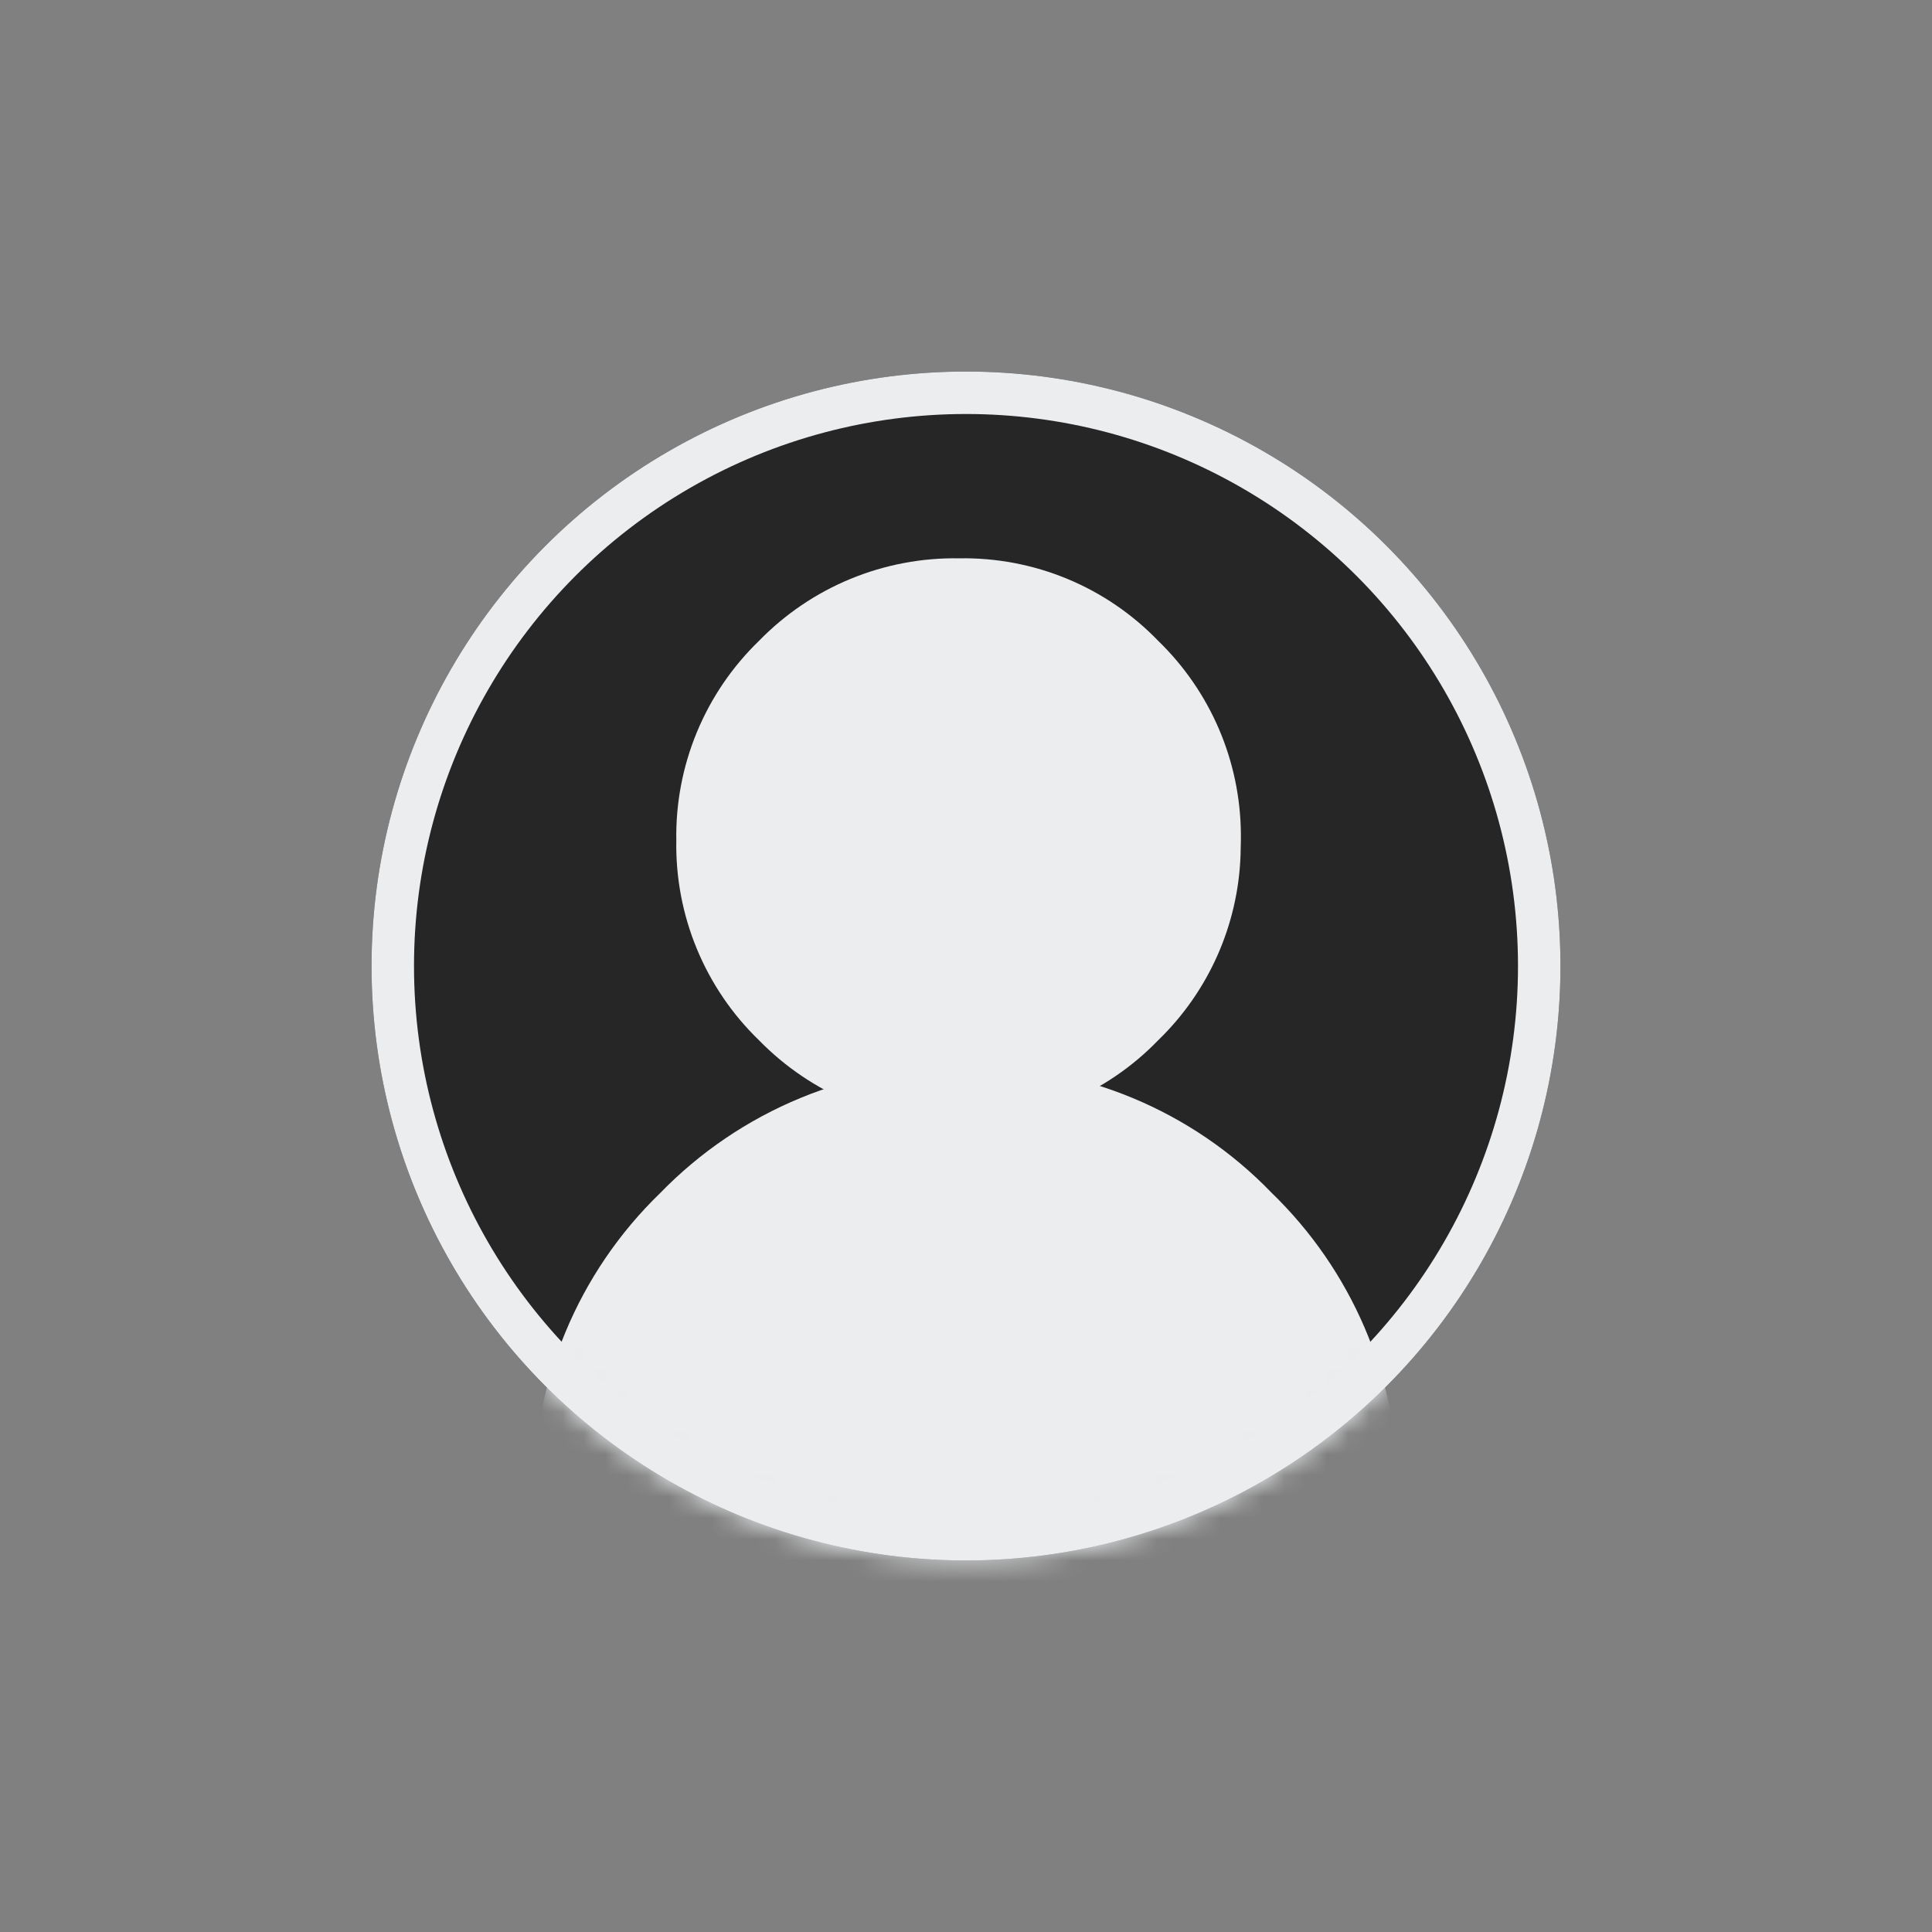 <?xml version="1.0" encoding="UTF-8"?>
<svg xmlns="http://www.w3.org/2000/svg" width="91" height="91" viewBox="0 0 91 91" fill="none">
  <rect x="0" y="0" width="91" height="91" fill="#808080" stroke="none"/>
  <circle cx="45.5" cy="45.5" r="28" fill="#262627"></circle>
  <mask id="mask0_2397_60884" style="mask-type:alpha" maskUnits="userSpaceOnUse" x="17" y="17" width="57" height="57">
    <circle cx="45.5" cy="45.5" r="27.5" fill="black" stroke="black"></circle>
  </mask>
  <g mask="url(#mask0_2397_60884)">
    <path fill-rule="evenodd" clip-rule="evenodd" d="M26.623 62.771C27.648 60.293 29.173 58.053 31.101 56.189C32.973 54.263 35.22 52.741 37.703 51.716C40.186 50.692 42.852 50.187 45.538 50.233C48.212 50.185 50.868 50.689 53.338 51.713C55.809 52.738 58.042 54.26 59.898 56.186C61.761 57.99 63.248 60.145 64.272 62.528C65.296 64.91 65.836 67.472 65.862 70.065V70.589C65.862 70.761 65.856 70.932 65.85 71.106C65.843 71.287 65.837 71.472 65.837 71.662C65.654 76.707 63.526 81.485 59.897 84.995C58.039 86.918 55.805 88.44 53.336 89.466C50.866 90.492 48.212 91.001 45.537 90.961C42.852 90.999 40.187 90.49 37.705 89.464C35.223 88.438 32.976 86.918 31.101 84.995C29.173 83.131 27.648 80.891 26.623 78.413C25.597 75.935 25.091 73.273 25.137 70.592C25.091 67.91 25.597 65.248 26.623 62.771Z" fill="#EBEDEF"></path>
  </g>
  <circle cx="45.5" cy="45.5" r="27" stroke="#EBEDEF" stroke-width="2"></circle>
  <path fill-rule="evenodd" clip-rule="evenodd" d="M32.825 34.484C33.495 32.867 34.49 31.404 35.749 30.186C36.972 28.929 38.439 27.935 40.06 27.266C41.681 26.598 43.423 26.268 45.176 26.298C46.922 26.267 48.656 26.596 50.27 27.265C51.883 27.933 53.341 28.928 54.553 30.185C55.769 31.363 56.74 32.77 57.409 34.326C58.077 35.881 58.43 37.554 58.447 39.247V39.593C58.447 39.705 58.443 39.817 58.439 39.931C58.435 40.049 58.431 40.169 58.431 40.294C58.311 43.587 56.92 46.706 54.552 48.997C53.338 50.253 51.88 51.246 50.267 51.916C48.654 52.586 46.921 52.918 45.175 52.892C43.422 52.917 41.682 52.584 40.061 51.915C38.441 51.245 36.974 50.252 35.749 48.997C34.49 47.78 33.495 46.317 32.825 44.699C32.155 43.081 31.825 41.343 31.855 39.592C31.825 37.841 32.155 36.102 32.825 34.484Z" fill="#EBEDEF"></path>
</svg>
